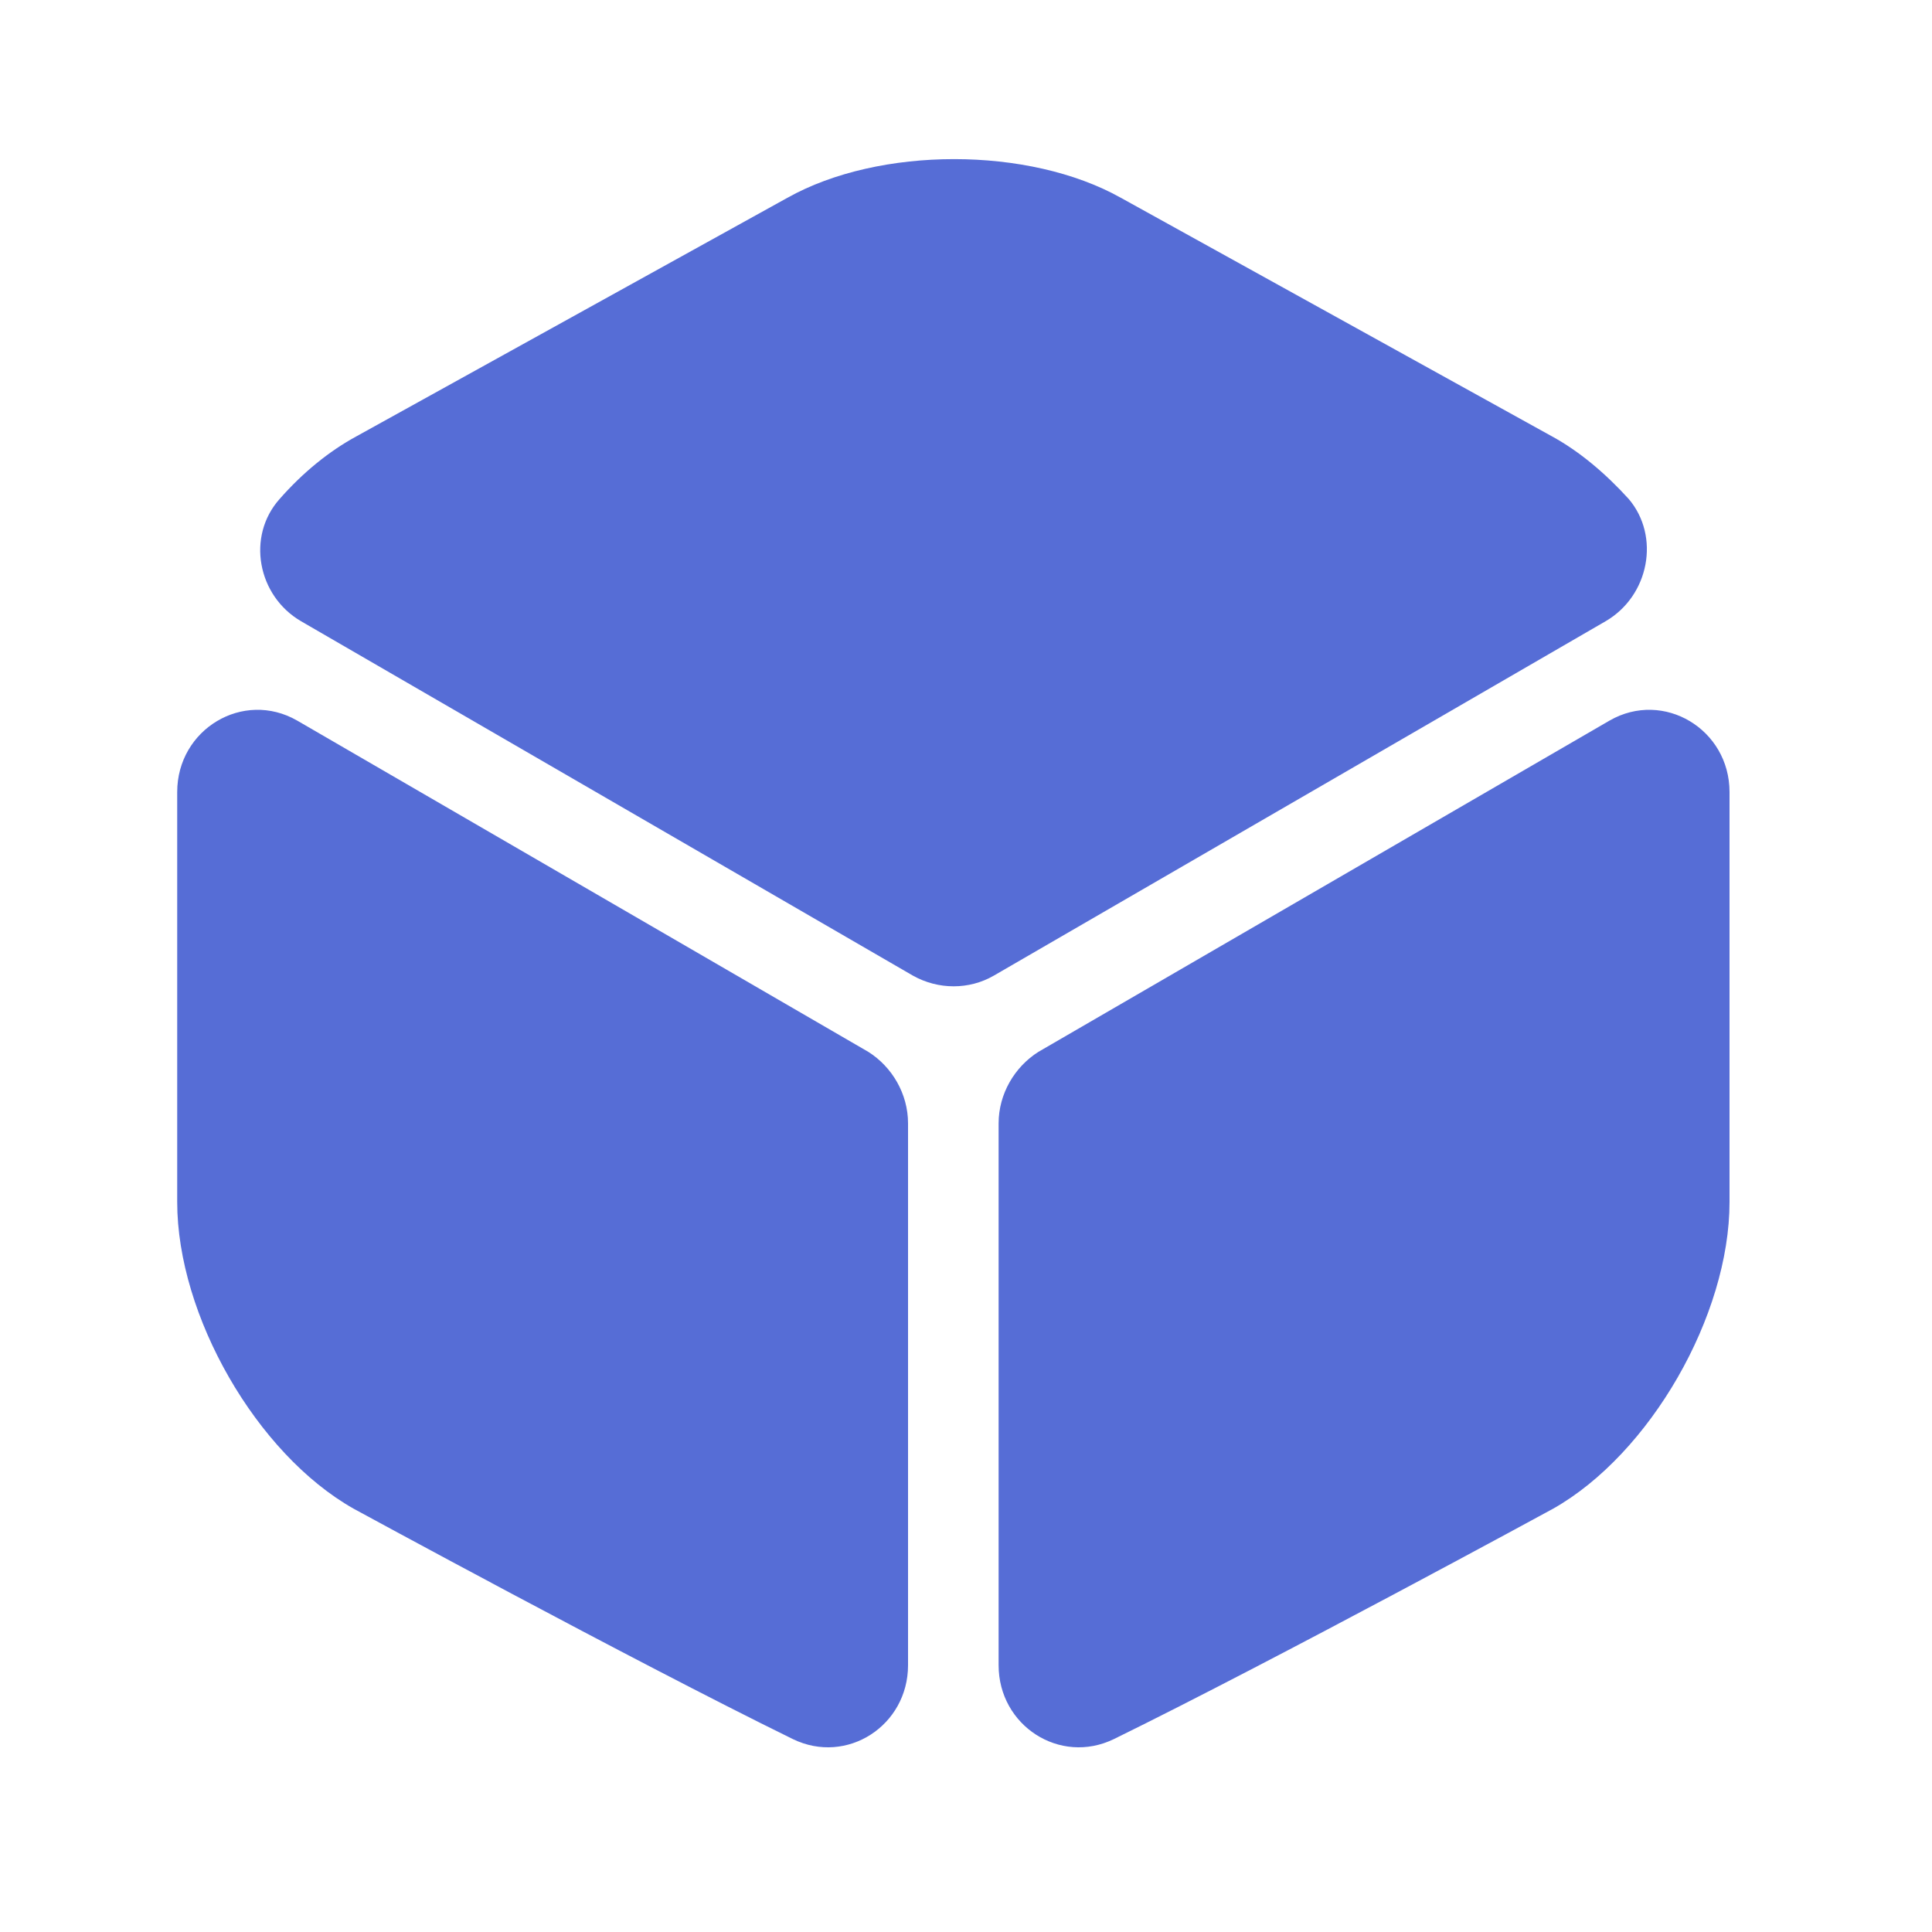 <?xml version="1.0" encoding="utf-8"?>
<svg xmlns="http://www.w3.org/2000/svg" fill="none" height="100%" overflow="visible" preserveAspectRatio="none" style="display: block;" viewBox="0 0 25 25" width="100%">
<g id="vuesax/bold/box">
<path d="M20.776 8.039L12.861 12.624C12.542 12.809 12.141 12.809 11.812 12.624L3.896 8.039C3.331 7.71 3.187 6.939 3.619 6.456C3.917 6.117 4.256 5.839 4.616 5.644L10.188 2.56C11.38 1.892 13.313 1.892 14.505 2.56L20.078 5.644C20.437 5.839 20.776 6.127 21.075 6.456C21.486 6.939 21.342 7.71 20.776 8.039Z" fill="#566DD6" id="Vector"/>
<path d="M11.75 14.536V21.548C11.75 22.329 10.959 22.843 10.26 22.504C8.142 21.465 4.575 19.522 4.575 19.522C3.321 18.813 2.293 17.024 2.293 15.554V10.249C2.293 9.437 3.146 8.923 3.845 9.324L11.236 13.611C11.545 13.806 11.75 14.156 11.75 14.536Z" fill="#566DD6" id="Vector_2"/>
<path d="M12.922 14.536V21.548C12.922 22.329 13.714 22.843 14.413 22.504C16.531 21.465 20.098 19.522 20.098 19.522C21.352 18.813 22.38 17.024 22.38 15.554V10.249C22.38 9.437 21.527 8.923 20.828 9.324L13.437 13.611C13.128 13.806 12.922 14.156 12.922 14.536Z" fill="#566DD6" id="Vector_3"/>
<g id="Vector_4" opacity="0">
</g>
</g>
</svg>